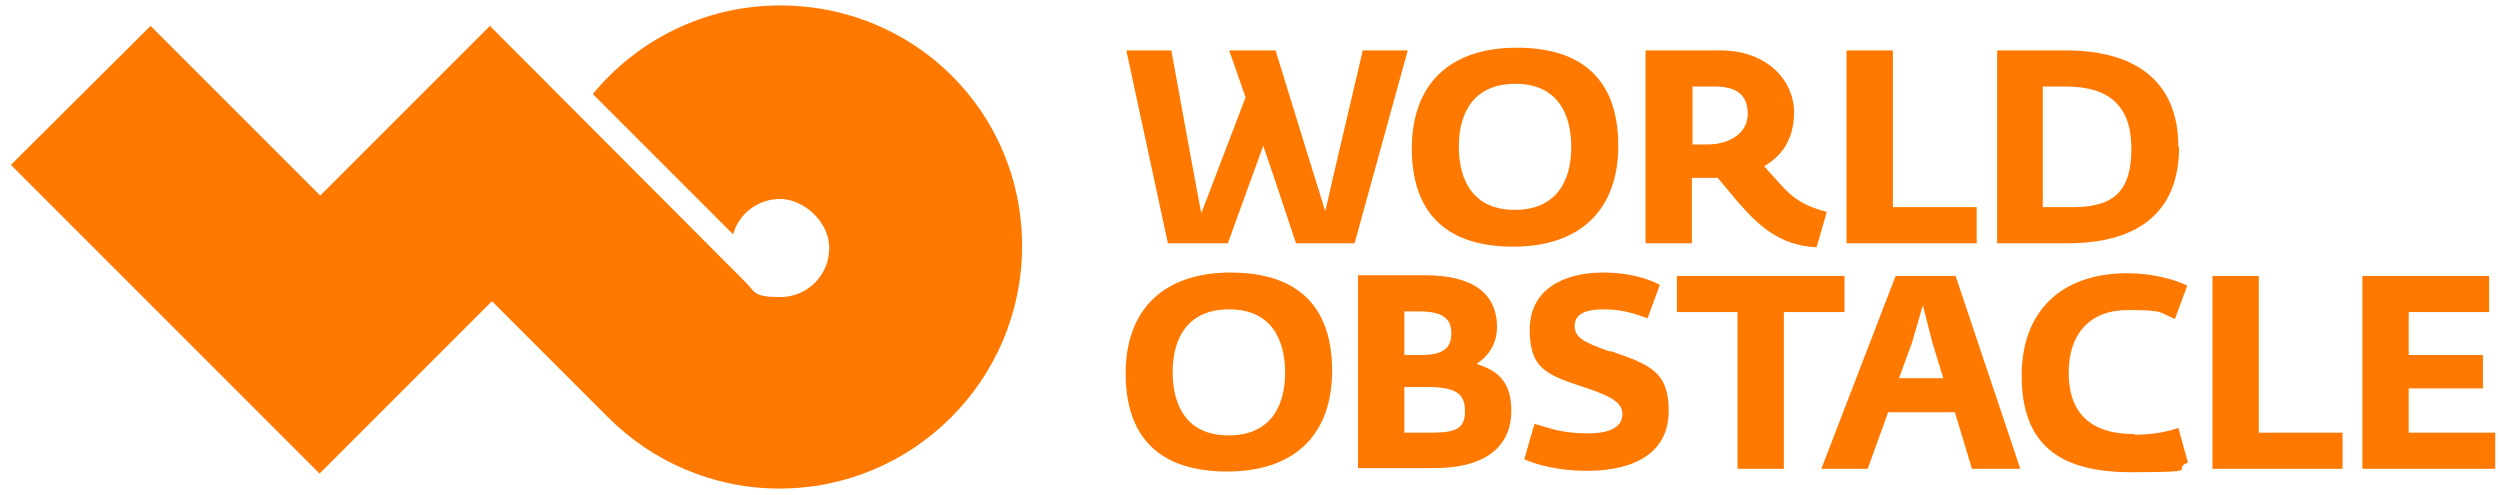 <?xml version="1.0" encoding="UTF-8"?>
<svg id="Laag_1" xmlns="http://www.w3.org/2000/svg" version="1.1" viewBox="0 0 366.9 72.6">
  <!-- Generator: Adobe Illustrator 29.6.1, SVG Export Plug-In . SVG Version: 2.1.1 Build 9)  -->
  <defs>
    <style>
      .st0 {
        fill: #ff7800;
      }
    </style>
  </defs>
  <path class="st0" d="M114.5.8c-11.1,0-21,5.1-27.5,13l20.6,20.6c.8-3,3.6-5.2,6.9-5.2s7.2,3.2,7.2,7.2-3.2,7.2-7.2,7.2-3.7-.8-5-2.1h0s0,0,0,0L71.9,3.8l-24.9,24.9L22.1,3.8,1.6,24.2l45.3,45.3,25.3-25.3,17.1,17.1s0,0,0,0h0c6.4,6.4,15.3,10.4,25.1,10.4,19.6,0,35.6-15.9,35.6-35.6S134.2.8,114.5.8"/>
  <path class="st0" d="M200,7.4l-4.1,17.5-1.4,6.1h0l-1.9-6.1-5.4-17.5h-6.8l2.4,6.9-6.5,17h0l-1.2-6.4-3.2-17.5h-6.6l6.1,28.3h8.8l3.7-10.2,1.5-4.1h0l1.4,4.1,3.4,10.2h8.6l7.8-28.3h-6.5ZM222.1,36.2c10,0,15.4-5.6,15.4-14.8s-4.8-14.4-14.9-14.4-15.4,5.6-15.4,14.8,4.8,14.4,14.9,14.4M222.4,12.3c6,0,8.2,4.2,8.2,9.3s-2.3,9.2-8.3,9.2-8.2-4.2-8.2-9.3,2.3-9.2,8.3-9.2M248.3,26.1h2.6c.2,0,.6,0,1.2,0l3,3.6c3,3.4,6,6.3,11.5,6.6l1.5-5.2c-3.1-.8-4.8-1.9-6.4-3.6l-2.8-3.1c2.4-1.4,4.4-3.7,4.4-8s-3.7-9-10.8-9h-11v28.3h6.8v-9.6ZM248.3,12.7h3.4c3.1,0,4.8,1.2,4.8,4s-2.6,4.5-5.9,4.5h-2.2v-8.4ZM290.1,30.4h-12.3V7.4h-6.8v28.3h19.1v-5.3ZM319.7,21.6c0-10.1-6.8-14.2-16.5-14.2h-10.1v28.3h10.4c10.2,0,16.3-4.5,16.3-14.1M299.9,12.7h3.3c6.4,0,9.6,2.9,9.6,9.1s-2.5,8.6-8.6,8.6h-4.4V12.7ZM180.6,40c-10,0-15.4,5.6-15.4,14.8s4.8,14.4,14.9,14.4,15.4-5.6,15.4-14.8-4.8-14.4-14.9-14.4M180.3,63.9c-6,0-8.2-4.2-8.2-9.3s2.3-9.2,8.3-9.2,8.2,4.2,8.2,9.3-2.3,9.2-8.3,9.2M216.7,53.4h0c1.4-.9,3-2.6,3-5.4,0-4.9-3.5-7.6-10.5-7.6h-9.9v28.3h11.1c8.3,0,11.4-3.7,11.4-8.4s-2.4-6-5.1-6.9M206.1,45.7h2.1c3.6,0,4.8,1.1,4.8,3.2s-1.1,3.2-4.4,3.2h-2.5v-6.4ZM210,63.5h-3.9v-6.7h3.4c4.2,0,5.5,1,5.5,3.5s-1.1,3.2-5,3.2M236.3,51.6c-4-1.4-5.2-2.1-5.2-3.8s1.6-2.4,4.2-2.4,4.2.5,6.5,1.3l1.8-4.9c-2.3-1.2-5.2-1.8-8.3-1.8-5.9,0-10.8,2.5-10.8,8.4s2.7,6.7,8.5,8.6c3.8,1.3,5.1,2.2,5.1,3.8s-1.4,2.8-5,2.8-5.2-.6-7.9-1.4l-1.5,5.2c1.8.8,5,1.7,9.2,1.7,7.5,0,12-3,12-8.8s-2.8-6.8-8.6-8.8M270.7,40.5h-24.6v5.3h8.9v23h6.8v-23h8.9v-5.3ZM278.2,40.5l-10.9,28.3h6.8l3-8.3h9.8l2.5,8.3h7.1l-9.5-28.3h-8.8ZM278.7,55.5l1.9-5.2,1.6-5.5h0l1.4,5.5,1.6,5.2h-6.6ZM313.2,63.7c-6.6,0-9.6-3.3-9.6-9s3.1-9.2,8.7-9.2,4.5.4,6.9,1.3l1.8-4.9c-2.4-1.1-5.5-1.8-8.8-1.8-9.7,0-15.5,5.6-15.5,15s4.7,14.2,16,14.2,5.7-.4,8.4-1.4l-1.4-5.1c-2,.7-4.3,1-6.4,1M331.5,40.5h-6.8v28.3h19.1v-5.3h-12.3v-23ZM353.5,63.4v-6.4h10.9v-4.9h-10.9v-6.3h11.8v-5.3h-18.6v28.3h19.5v-5.3h-12.7Z"/>
</svg>